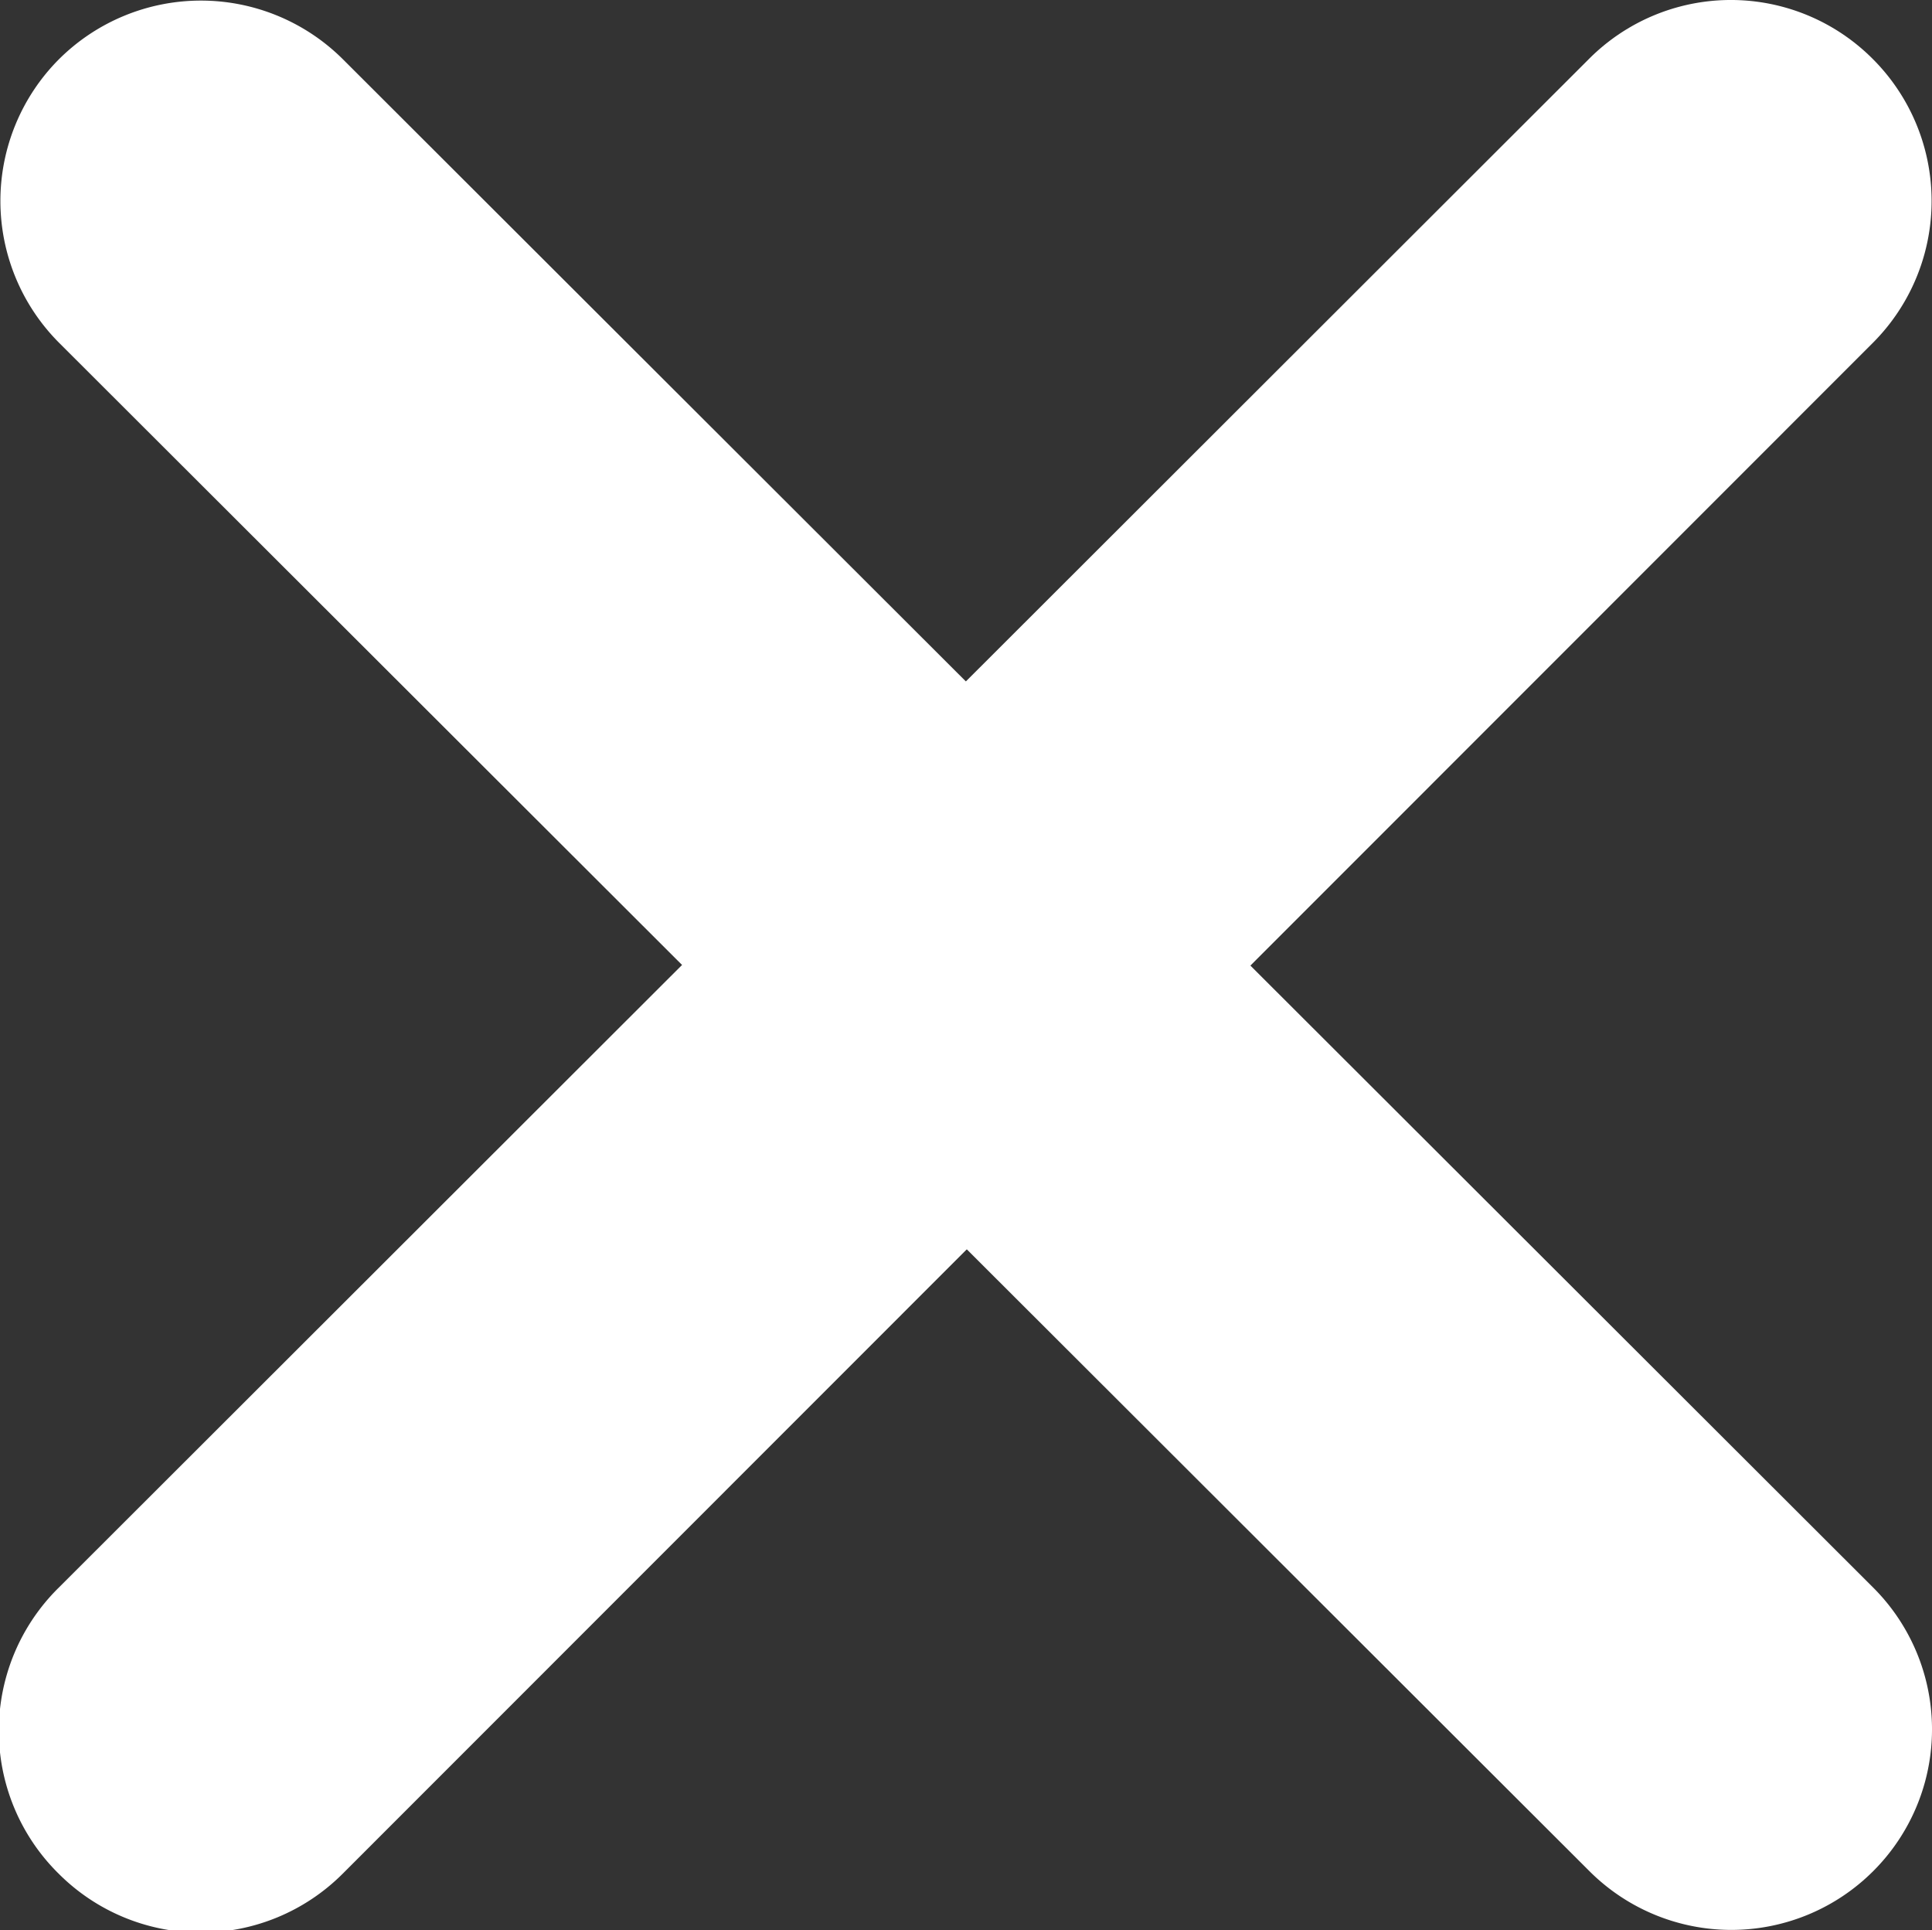 <svg id="Warstwa_1" data-name="Warstwa 1" xmlns="http://www.w3.org/2000/svg" viewBox="0 0 43.32 43.27"><rect x="0" y="0" width="43.32" height="43.27" fill="#333333" stroke="none"/><defs><style>.cls-1{fill:#fff;}</style></defs><g id="Warstwa_2" data-name="Warstwa 2"><g id="Warstwa_1-2" data-name="Warstwa 1-2"><path class="cls-1" d="M1.32,1.32h0a4.51,4.51,0,0,1,6.37,0L42,35.58a4.49,4.49,0,0,1,0,6.36h0a4.5,4.5,0,0,1-6.36,0L1.33,7.68A4.5,4.5,0,0,1,1.32,1.32Z" transform="translate(0 0.01)"/><path class="cls-1" d="M1.32,35.58,35.63,1.31a4.49,4.49,0,0,1,6.36,0h0a4.5,4.5,0,0,1,0,6.37L7.68,42a4.5,4.5,0,0,1-6.36,0h0A4.5,4.5,0,0,1,1.32,35.58Z" transform="translate(0 0.01)"/></g></g></svg>